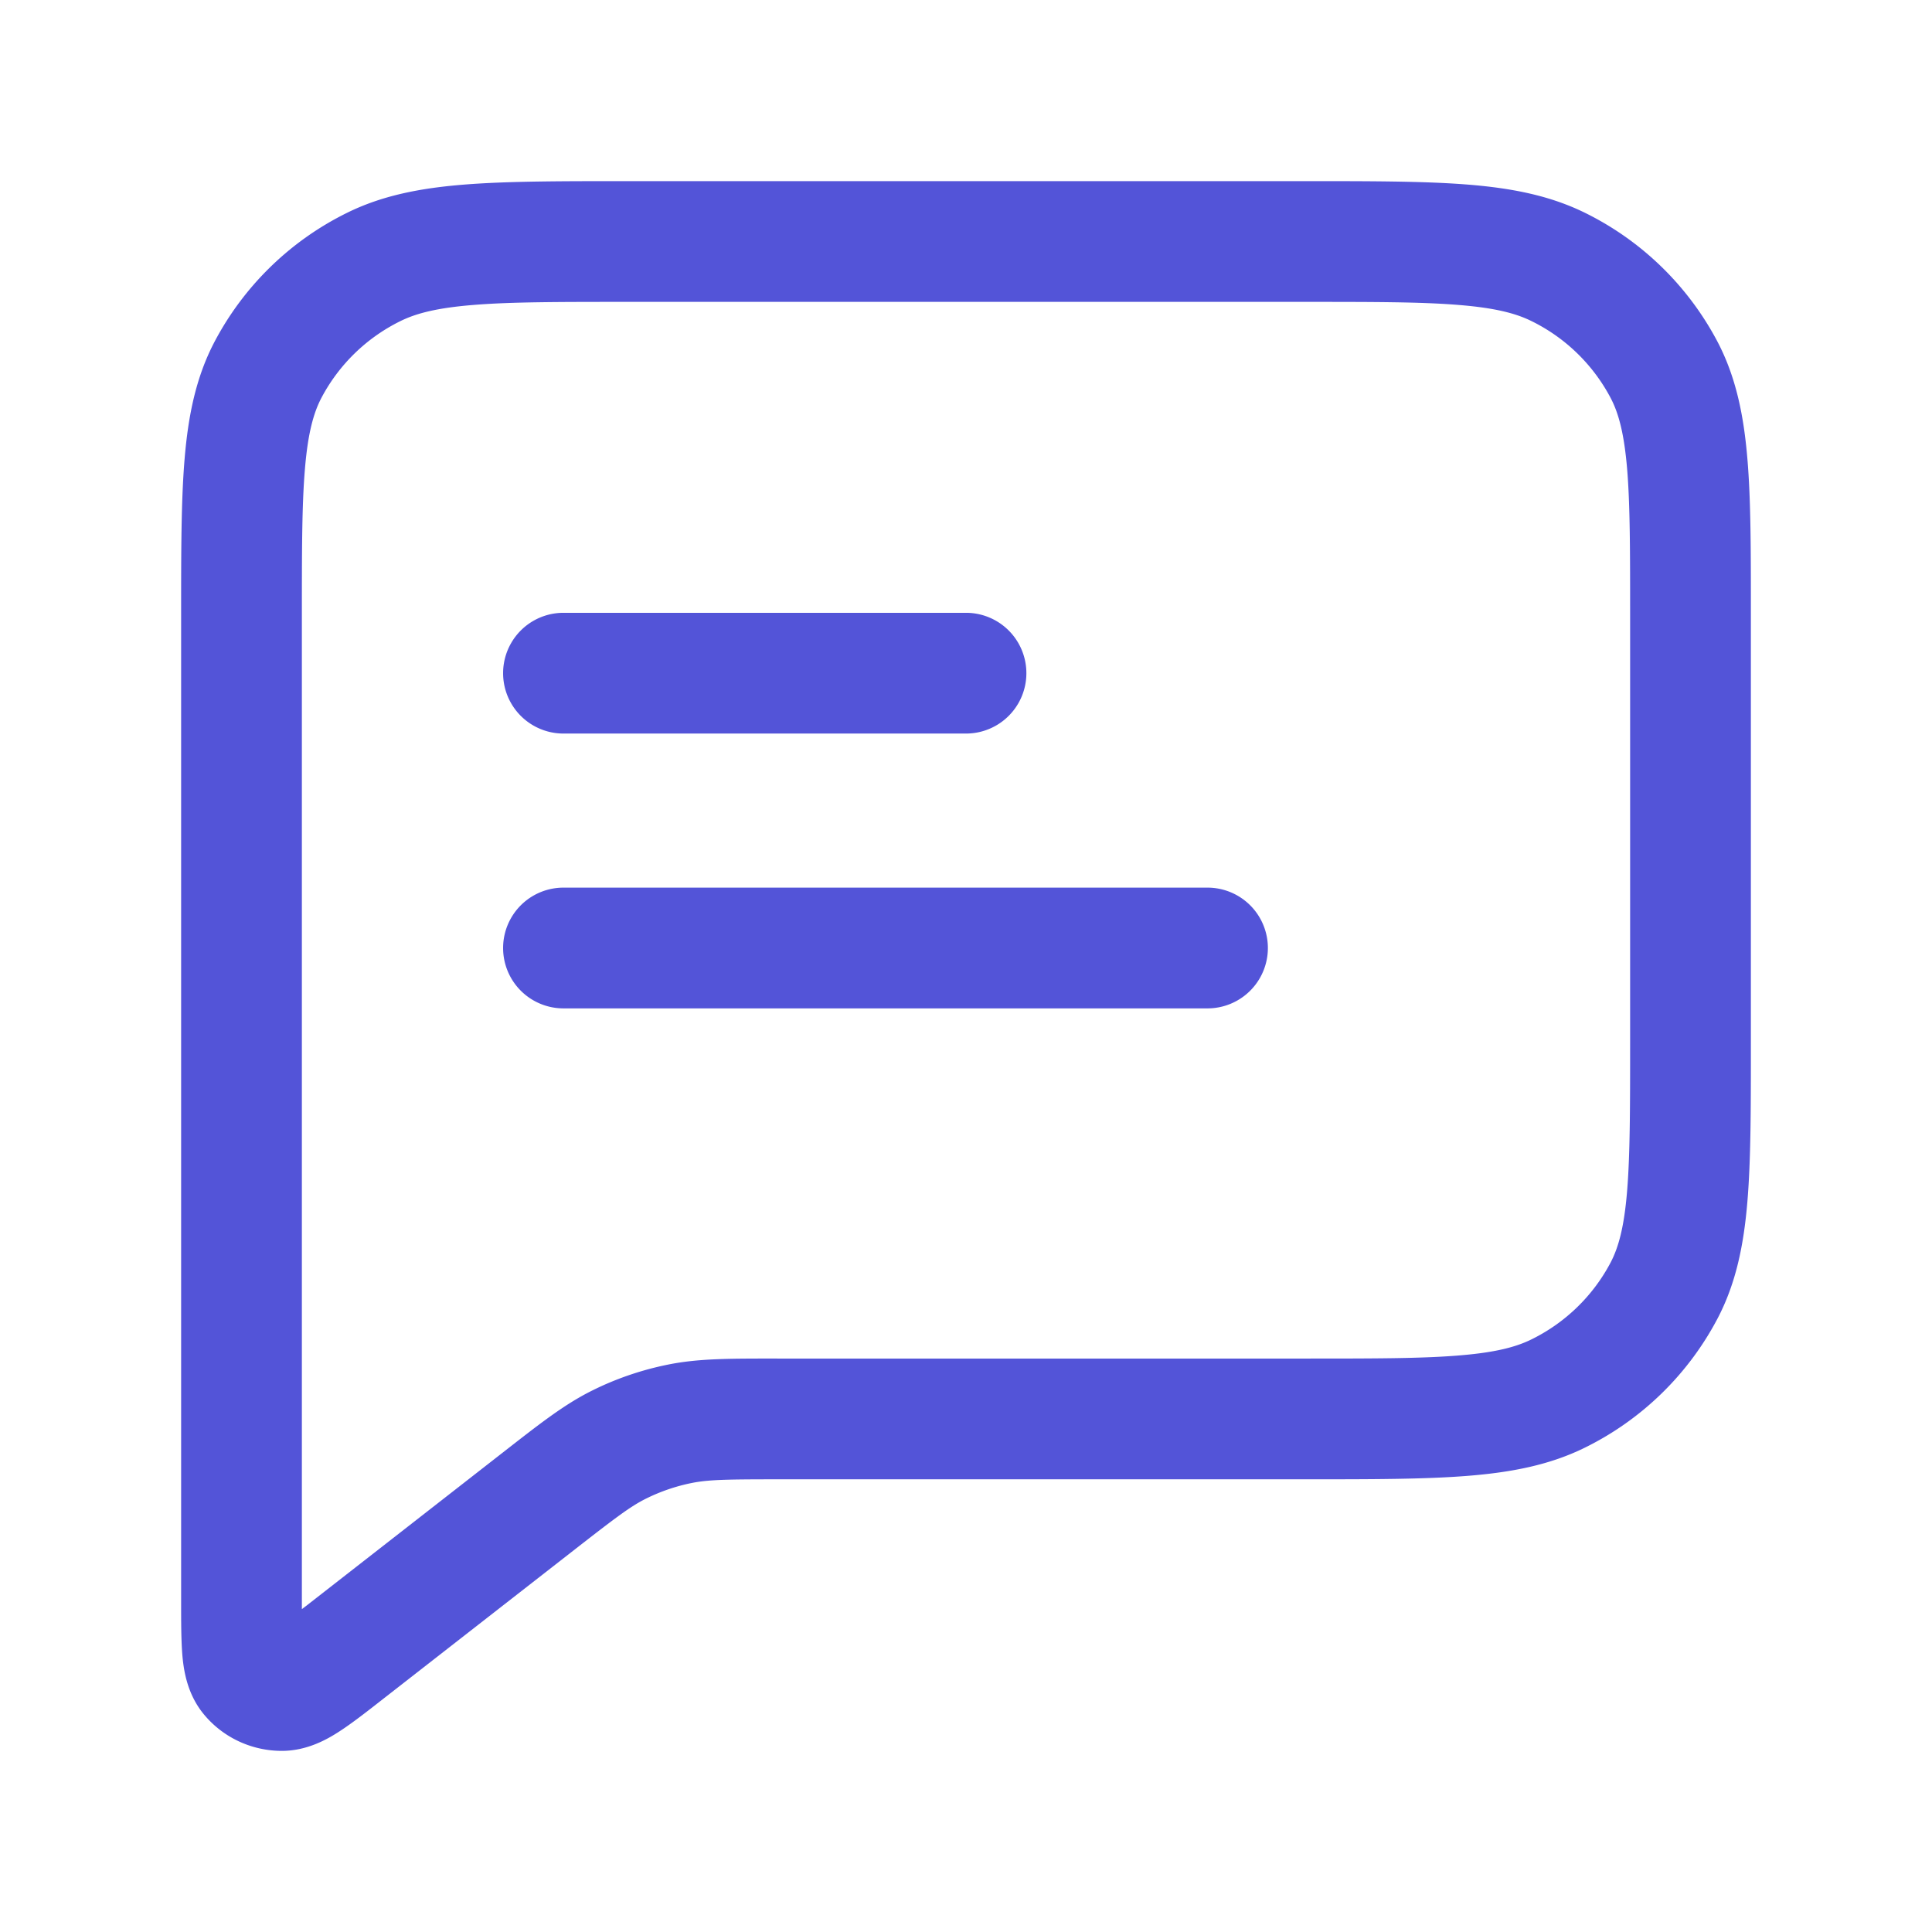 <svg xmlns="http://www.w3.org/2000/svg" width="32" height="32" fill="none" viewBox="0 0 32 32"><path fill="#5354D8" d="M27 17.262V10.24c0-1.108 0-1.878-.05-2.477-.05-.587-.141-.92-.272-1.17A2.952 2.952 0 0 0 25.37 5.32c-.265-.132-.616-.222-1.223-.27C23.529 5 22.736 5 21.6 5H10.4c-1.136 0-1.93 0-2.547.05-.608.048-.958.138-1.224.27a2.952 2.952 0 0 0-1.307 1.273c-.13.25-.222.583-.271 1.17C5 8.362 5 9.132 5 10.24v16.412c.037-.028.077-.057.118-.09l3.18-2.48c.62-.483 1.034-.813 1.506-1.048.4-.2.826-.345 1.265-.433.518-.104 1.05-.099 1.843-.099H21.6c1.136 0 1.93 0 2.547-.05.608-.048.959-.138 1.224-.27a2.952 2.952 0 0 0 1.307-1.273c.13-.25.222-.583.271-1.17.05-.599.051-1.369.051-2.477Zm-7-2.56a1 1 0 1 1 0 2H9.333a1 1 0 0 1 0-2H20Zm-4-4.552a1 1 0 0 1 0 2H9.333a1 1 0 0 1 0-2H16Zm13 7.112c0 1.075.001 1.943-.058 2.644-.06.714-.187 1.345-.492 1.929a4.953 4.953 0 0 1-2.19 2.138c-.59.293-1.227.414-1.953.472-.716.057-1.603.057-2.707.057h-8.688c-.871 0-1.172.005-1.45.06a3.07 3.07 0 0 0-.766.262c-.25.125-.487.303-1.168.834l-3.18 2.48c-.262.205-.512.401-.727.54-.2.13-.534.322-.953.322-.498 0-.976-.22-1.296-.611-.272-.332-.328-.72-.35-.956C3 27.18 3 26.864 3 26.538V10.24c0-1.075-.001-1.943.058-2.644.06-.714.187-1.345.492-1.929a4.953 4.953 0 0 1 2.19-2.138c.59-.293 1.227-.414 1.953-.472C8.41 3 9.296 3 10.4 3h11.2c1.104 0 1.99 0 2.707.057.726.058 1.364.18 1.954.472a4.953 4.953 0 0 1 2.19 2.138c.304.584.431 1.215.491 1.929.06.701.058 1.57.058 2.644v7.022Z"/></svg>